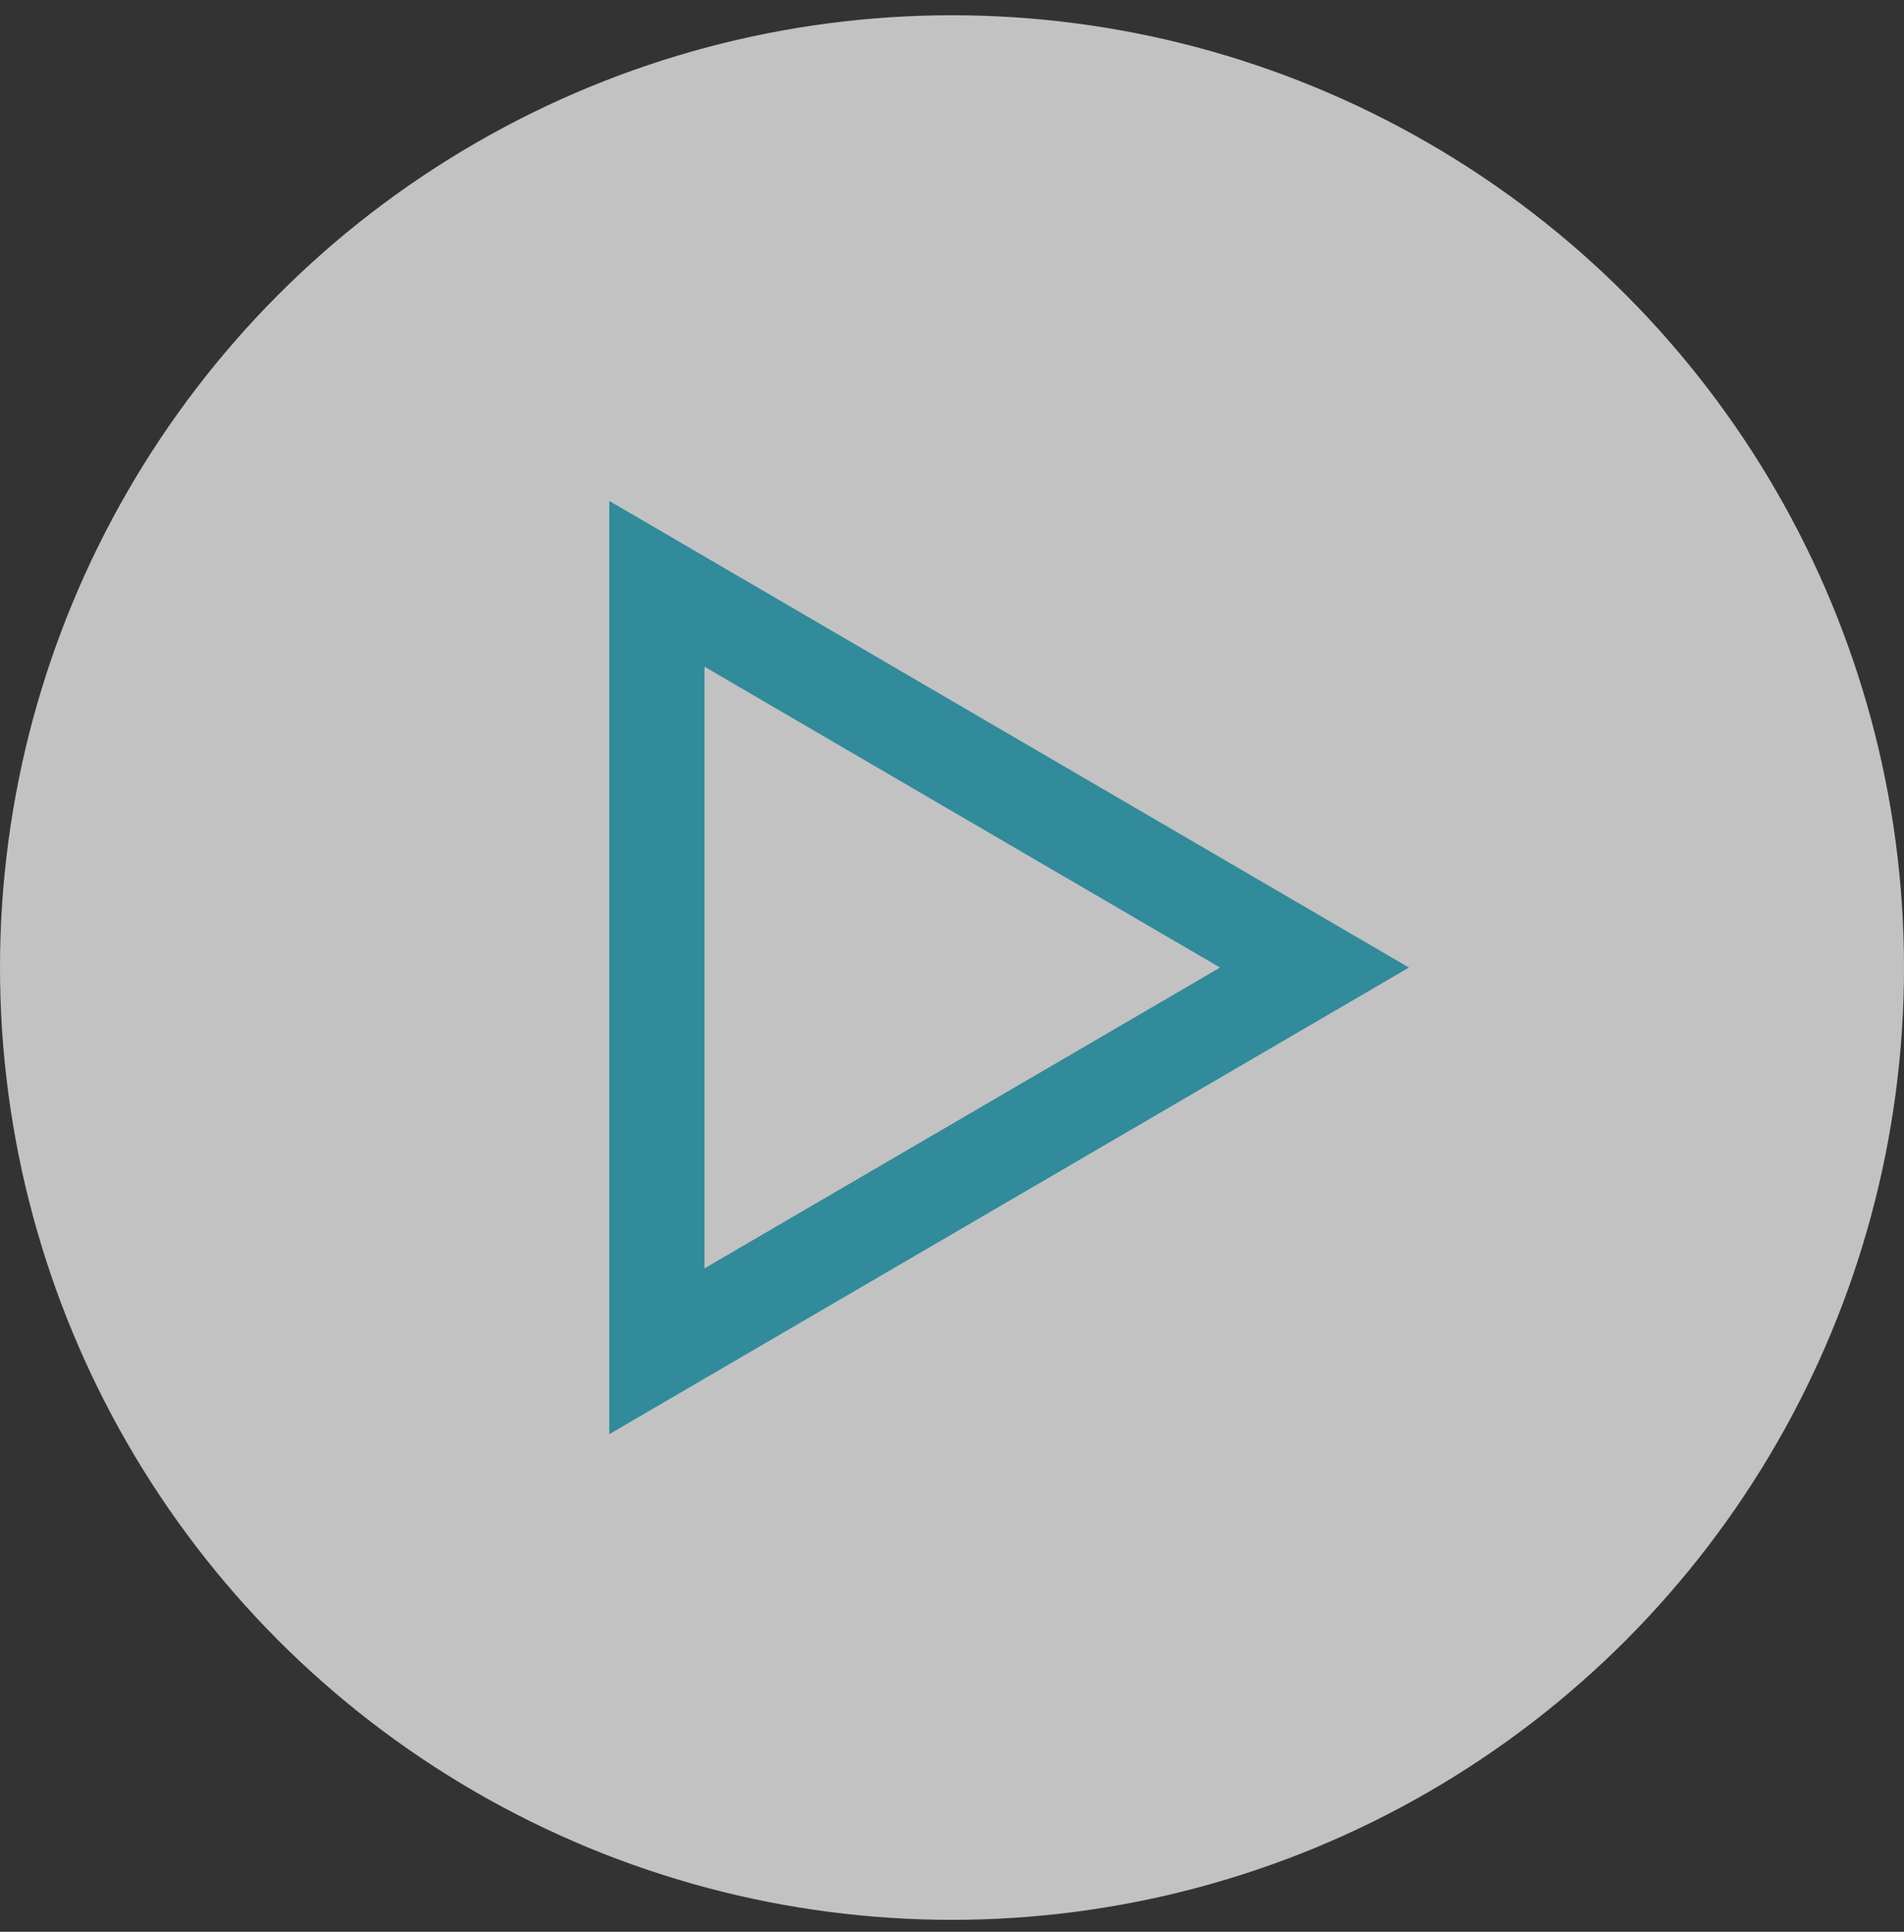 <?xml version="1.0" encoding="UTF-8"?>
<svg width="70px" height="71px" viewBox="0 0 70 71" version="1.1" xmlns="http://www.w3.org/2000/svg" xmlns:xlink="http://www.w3.org/1999/xlink">
    <rect x="0" y="0" width="70" height="71" fill="#333333" stroke="none"/>
    <title>Elements / Icons / Play</title>
    <g id="Symbols" stroke="none" stroke-width="1" fill="none" fill-rule="evenodd">
        <g id="Elements-/-Vignettes-/-Video" transform="translate(-153, -70)" fill-rule="nonzero">
            <g id="Group" transform="translate(153, 70.561)">
                <circle id="🟡-bg-form" fill="#FFFFFF" opacity="0.7" cx="35" cy="35" r="35"></circle>
                <g transform="translate(18.2, 18.2)" fill="#318B9B" id="Icons-/-Category-/-Videos">
                    <path d="M18.9,2.1 L36.05,31.5 L1.75,31.5 L18.9,2.1 Z M18.9,9.045 L7.843,28 L29.956,28 L18.9,9.045 Z" id="Triangle" transform="translate(18.9, 16.8) rotate(-270) translate(-18.9, -16.8) "></path>
                </g>
            </g>
        </g>
    </g>
</svg>